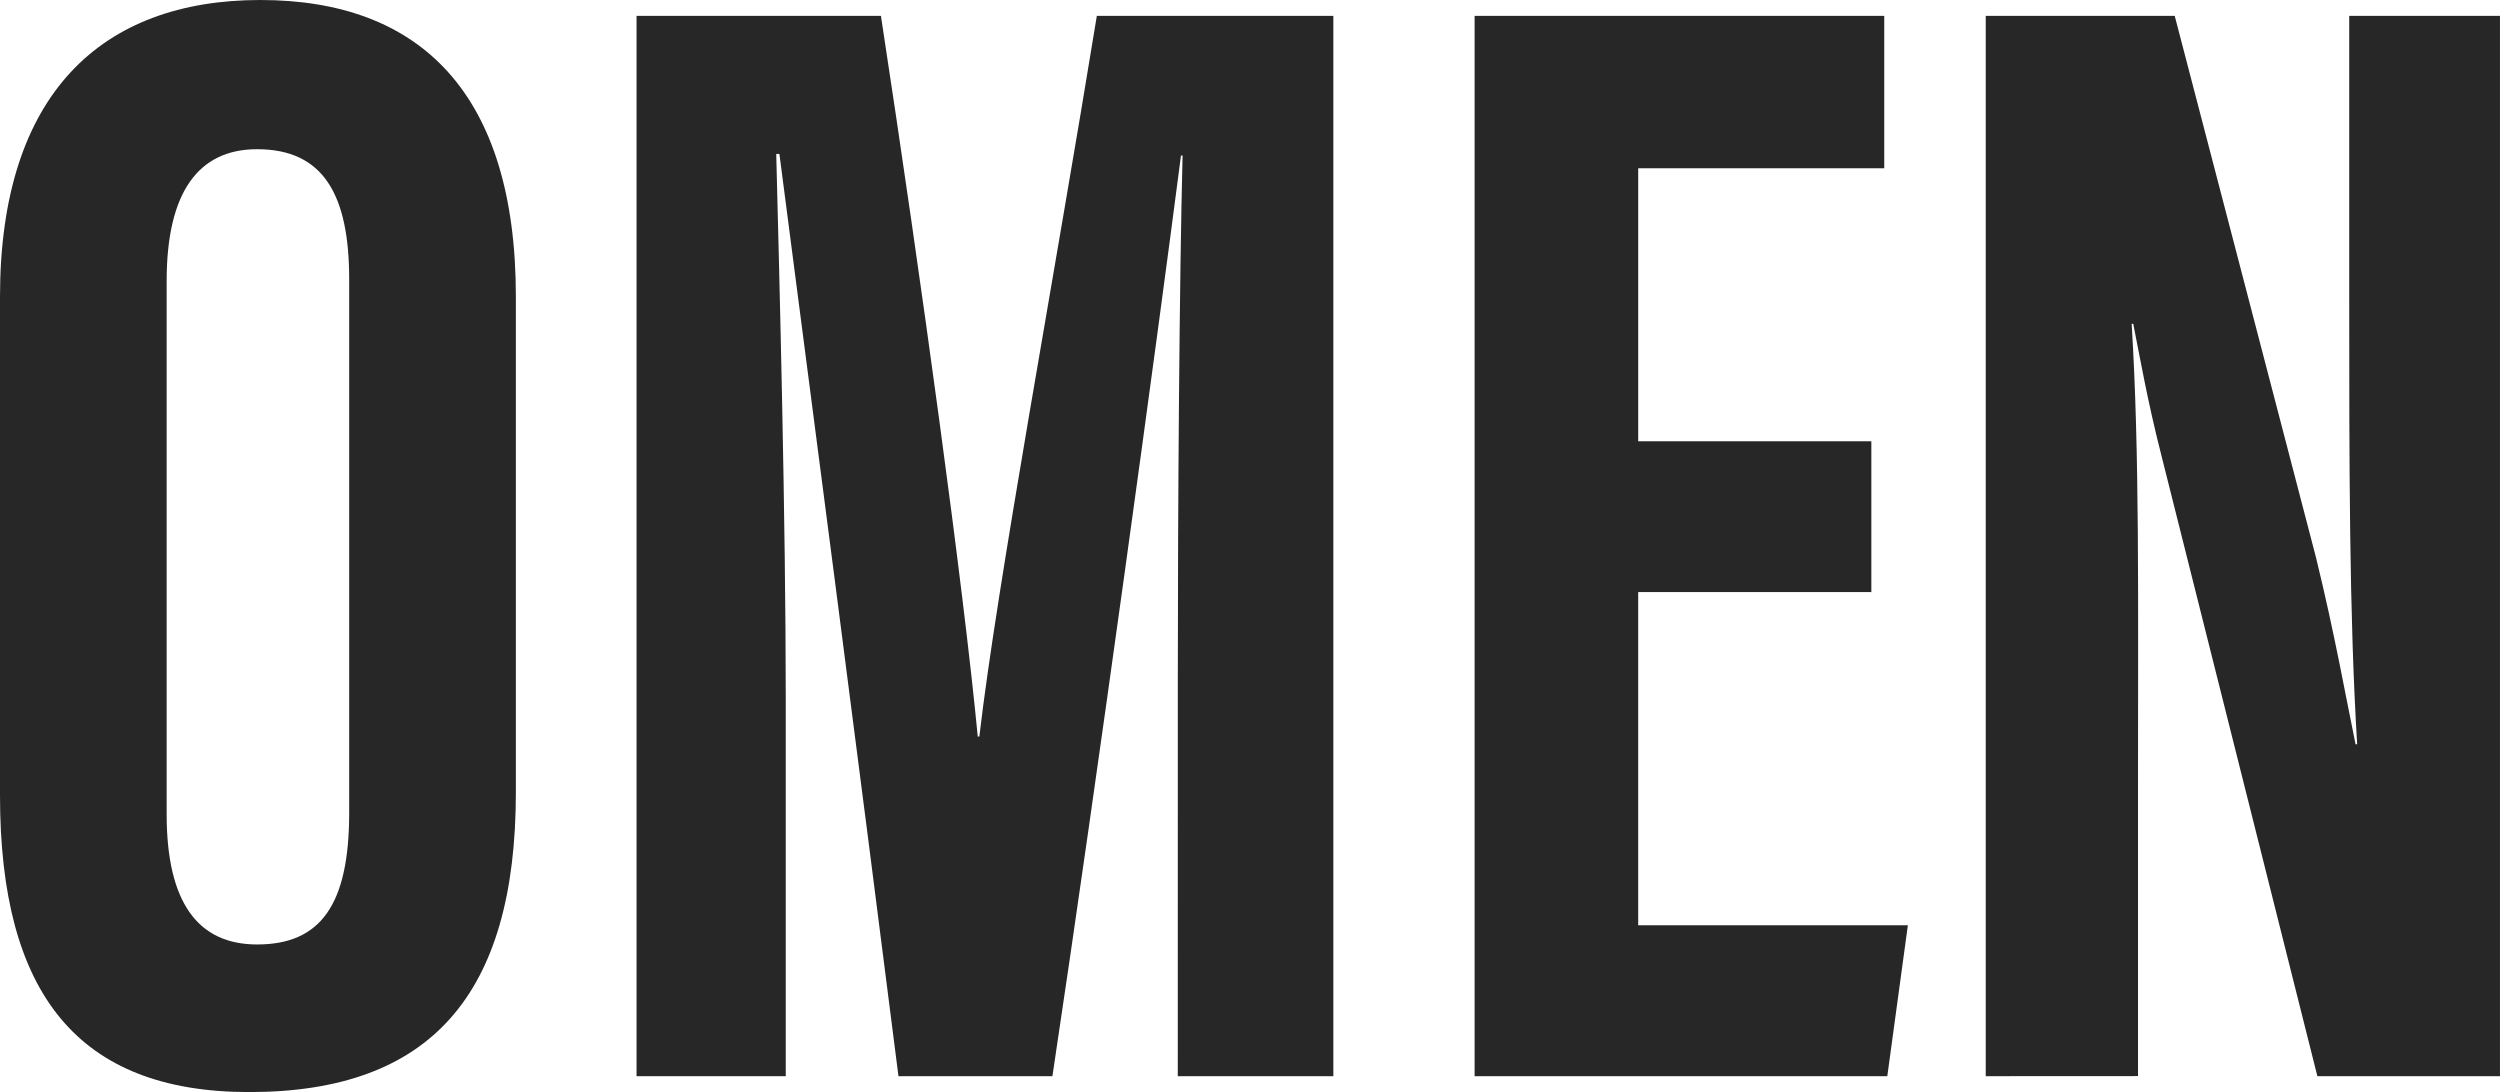 <svg xmlns="http://www.w3.org/2000/svg" width="89" height="38.878" viewBox="0 0 89 38.878"><path fill="#272727" d="M9.267 0C3.62 0 0 3.334 0 10.567v17.744c0 7.064 2.769 10.567 8.872 10.567 6.442 0 9.493-3.447 9.493-10.68V10.567C18.365 3.334 14.975 0 9.267 0Zm-.113 5.312c2.373 0 3.277 1.639 3.277 4.634v18.987c0 3.277-1.017 4.69-3.277 4.69-2.091 0-3.221-1.469-3.221-4.634V10.002c0-3.162 1.131-4.69 3.221-4.69Zm32.775 33h5.538V.565h-8.42c-1.469 9.041-3.56 20.286-4.182 25.655h-.057c-.509-5.312-1.978-16.048-3.447-25.655h-8.7v37.747h5.312V24.92c0-6.5-.226-15.031-.339-19.439h.113c.9 6.894 2.995 23 4.238 32.831h5.481c1.639-10.906 3.73-26.22 4.577-32.775h.057c-.113 4.351-.17 12.319-.17 18.7ZM66.62 15.709h-8.3V5.99h8.759V.565H52.496v37.747h14.692l.732-5.372h-9.6V21.078h8.3Zm9.493 22.6V27.972c0-6.781.057-11.867-.226-16.444h.057c.226 1.13.509 2.769 1.017 4.747l5.538 22.038h6.5V.565h-5.367v9.832c0 6.159 0 11.471.283 16.1h-.057c-.339-1.639-.735-3.9-1.413-6.668L77.42.565h-6.728v37.747Z"></path></svg>